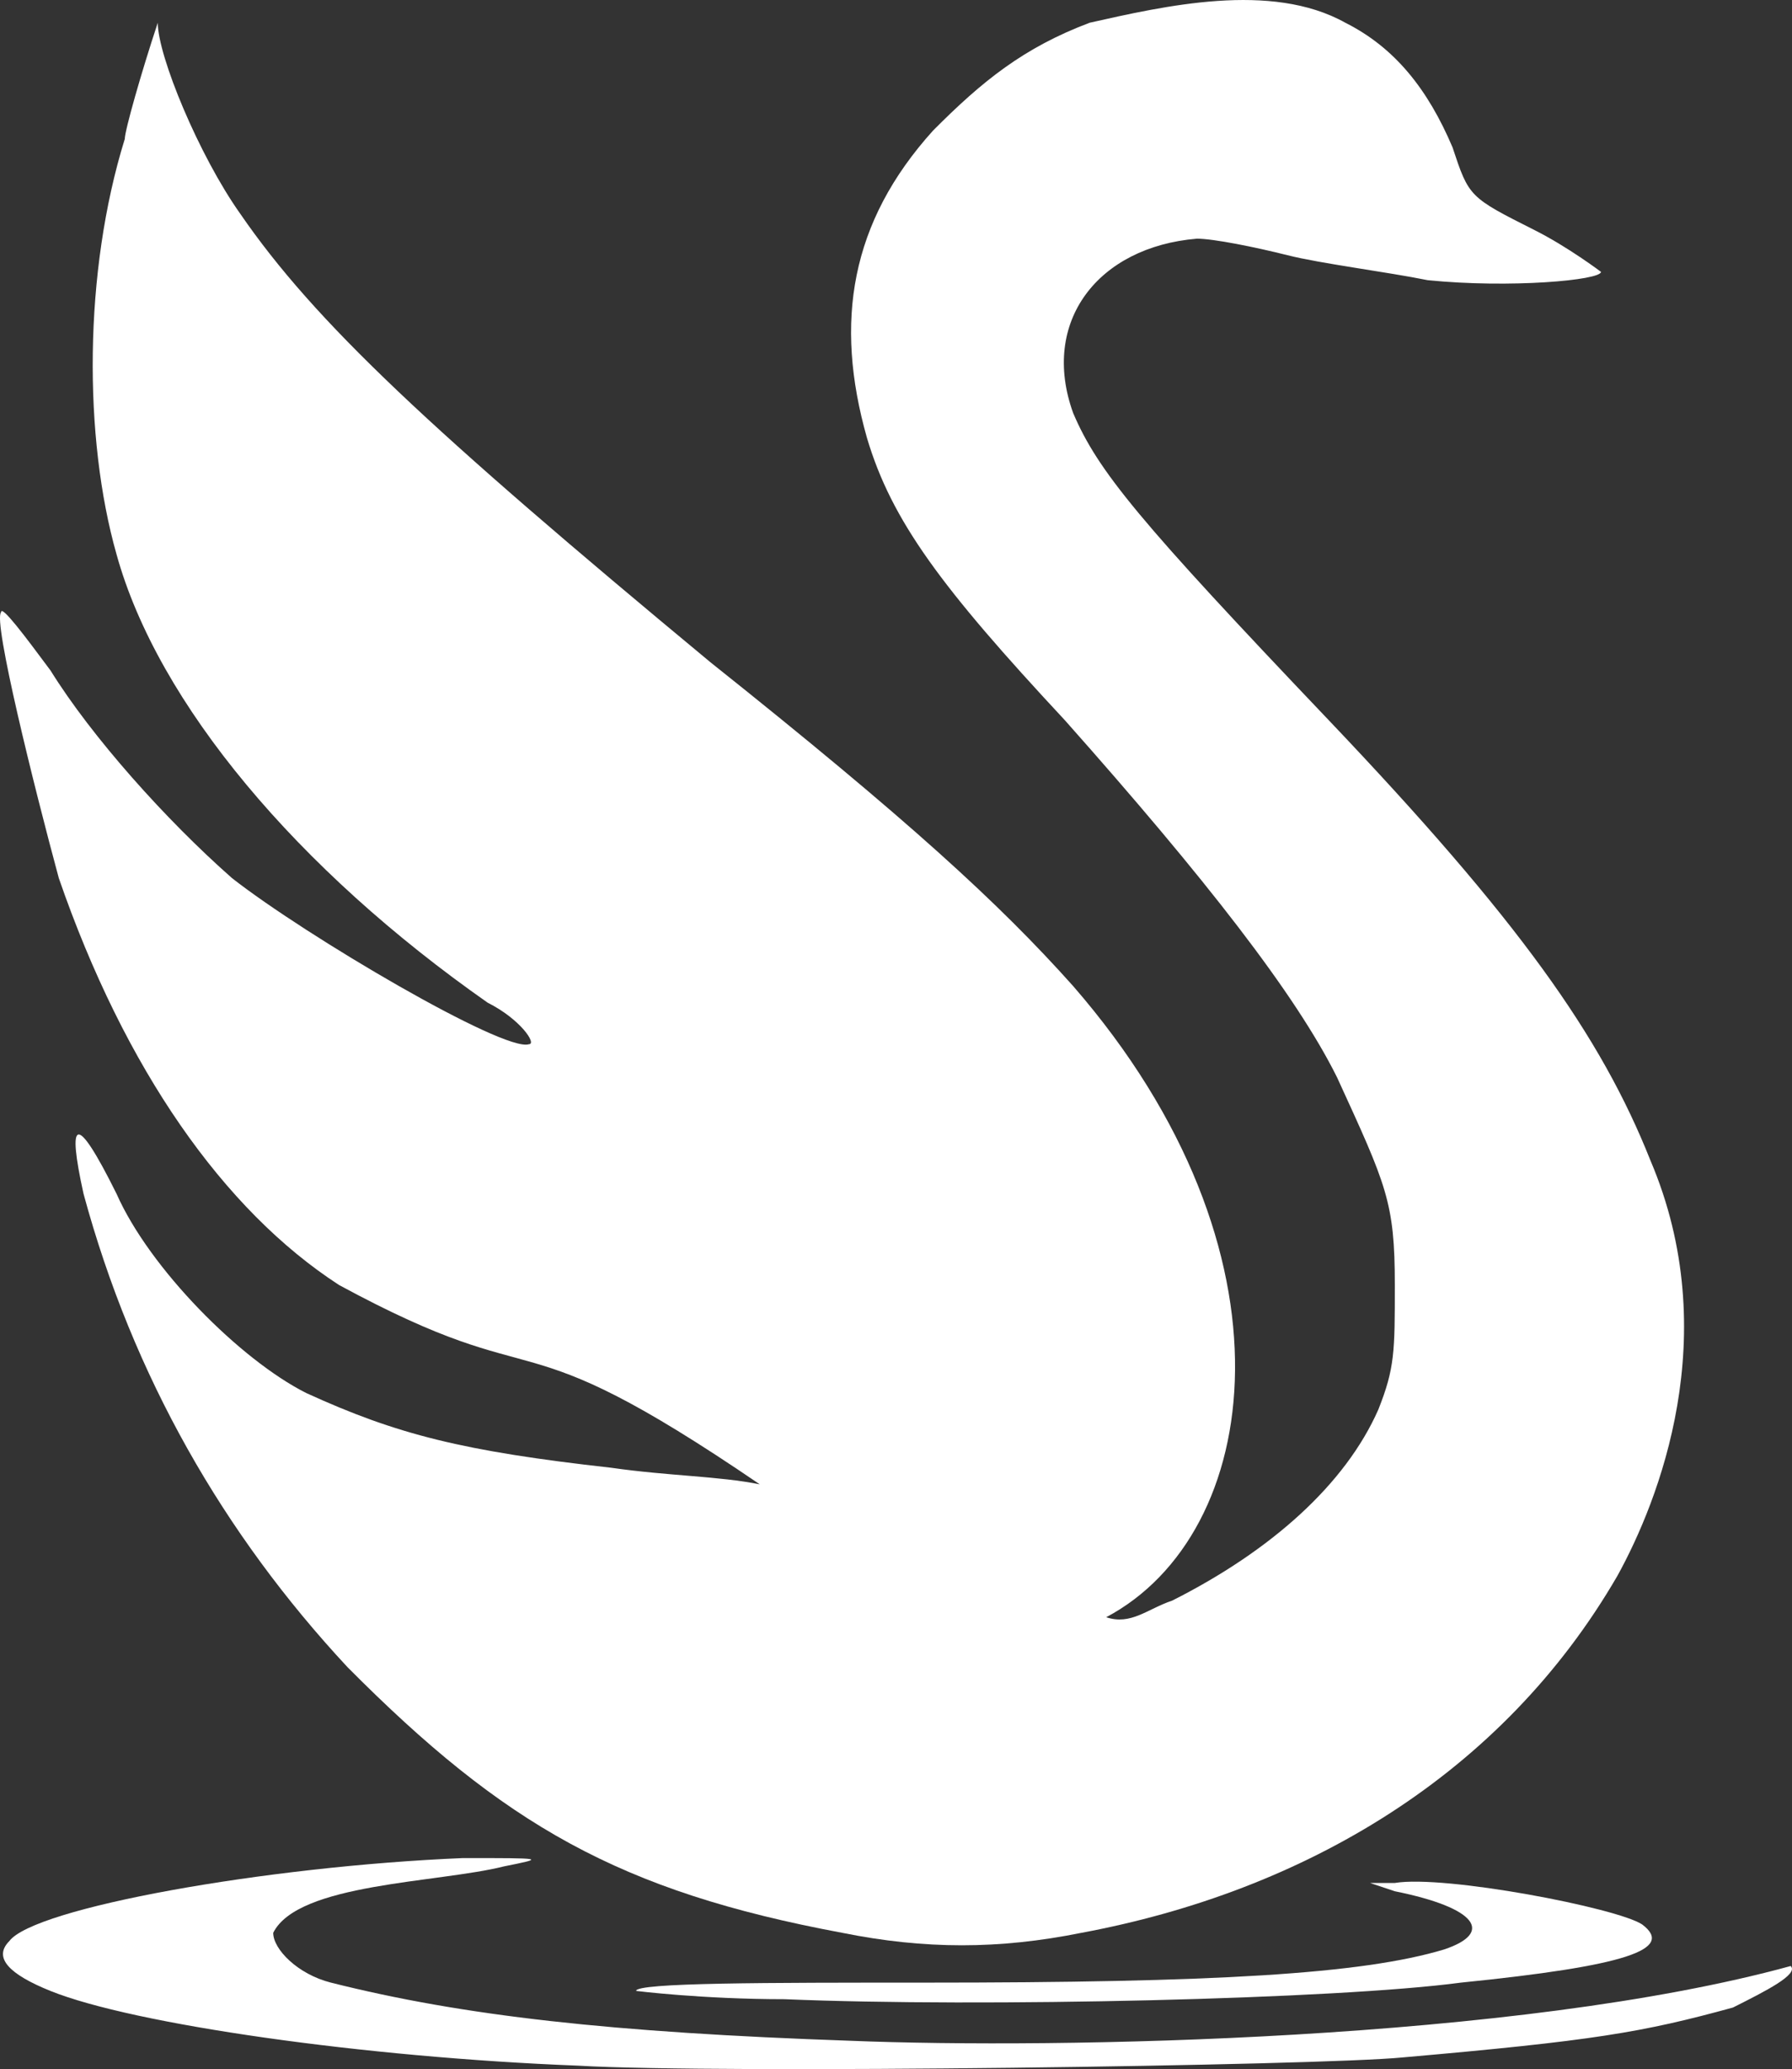 <?xml version="1.0" encoding="utf-8" ?>
<svg xmlns="http://www.w3.org/2000/svg" xmlns:xlink="http://www.w3.org/1999/xlink" width="37.209" height="42.956" viewBox="0 0 37.209 42.956">
	<rect x="0" y="0" width="37.209" height="42.956" fill="#333333" stroke="none"/>
	<path d="M7.042 26.679C11.495 29.092 10.468 27.196 15.776 30.816C14.92 30.644 13.893 30.644 12.694 30.472C9.611 30.127 8.242 29.782 6.358 28.92C4.988 28.23 3.104 26.334 2.419 24.782C1.563 23.058 1.392 23.23 1.734 24.782C2.762 28.575 4.646 31.851 7.214 34.61C10.468 37.886 12.865 39.265 17.489 40.127C19.201 40.472 20.742 40.472 22.455 40.127C27.078 39.265 31.188 36.851 33.585 32.713C34.441 31.161 35.811 27.713 34.27 24.093C33.243 21.506 31.53 19.093 27.592 14.954C23.653 10.817 22.797 9.782 22.283 8.575C21.598 6.679 22.797 5.127 24.852 4.955C25.194 4.955 26.051 5.127 26.736 5.299C27.421 5.472 28.791 5.644 29.646 5.817C31.359 5.989 33.243 5.817 33.243 5.644C33.243 5.644 32.558 5.127 31.873 4.782C30.503 4.092 30.503 4.092 30.16 3.058C29.647 1.851 28.962 0.988 27.934 0.472C26.394 -0.39 24.167 0.127 22.626 0.472C21.256 0.989 20.4 1.679 19.372 2.713C17.66 4.61 17.317 6.679 18.002 9.093C18.516 10.817 19.543 12.196 22.112 14.954C25.023 18.23 26.907 20.644 27.763 22.368C28.79 24.61 28.962 24.954 28.962 26.678C28.962 28.058 28.962 28.403 28.619 29.265C27.934 30.817 26.393 32.195 24.339 33.23C23.824 33.403 23.482 33.747 22.969 33.575C26.222 31.851 27.079 25.989 22.283 20.472C20.743 18.748 18.859 17.023 14.749 13.747C8.927 8.92 6.529 6.679 4.988 4.437C4.132 3.23 3.276 1.161 3.276 0.472C2.933 1.506 2.591 2.713 2.591 2.885C1.734 5.645 1.734 9.092 2.419 11.506C3.276 14.61 6.187 18.058 10.125 20.816C10.81 21.161 11.153 21.679 10.981 21.679C10.468 21.851 6.358 19.437 4.817 18.23C3.447 17.023 1.906 15.3 1.049 13.92C0.536 13.23 0.022 12.54 0.022 12.713C-0.149 12.885 0.707 16.333 1.221 18.23C2.591 22.196 4.646 25.127 7.042 26.679Z" fill-rule="nonzero" transform="matrix(1 0 0 1 0 0)" fill="rgb(255, 255, 255)"/>
	<path d="M16.781 1.406C15.069 1.923 11.986 2.096 5.993 2.096C2.739 2.096 0 2.096 0 2.268C0 2.268 1.37 2.44 3.082 2.44C7.192 2.613 14.555 2.44 17.124 2.096C20.548 1.751 21.576 1.406 20.891 0.889C20.377 0.544 16.781 -0.146 15.754 0.027L15.24 0.027L15.754 0.199C17.466 0.544 17.809 1.061 16.781 1.406Z" fill-rule="nonzero" transform="matrix(1 0 0 1 13.208 39.065)" fill="rgb(255, 255, 255)"/>
	<path d="M37.12 2.241C31.468 3.793 21.879 3.966 17.598 3.793C12.632 3.621 9.55 3.276 6.81 2.586C6.125 2.414 5.611 1.896 5.611 1.552C6.125 0.517 9.036 0.517 10.406 0.172C11.262 0 11.262 0 9.55 0C5.44 0.172 0.645 1.035 0.131 1.724C-0.211 2.069 0.131 2.414 0.987 2.759C2.7 3.449 7.495 4.138 11.947 4.31C14.858 4.483 27.359 4.31 29.071 4.138C33.01 3.793 34.037 3.621 35.921 3.103C36.606 2.759 37.291 2.413 37.12 2.241Z" fill-rule="nonzero" transform="matrix(1 0 0 1 0.062 38.575)" fill="rgb(255, 255, 255)"/>
</svg>
